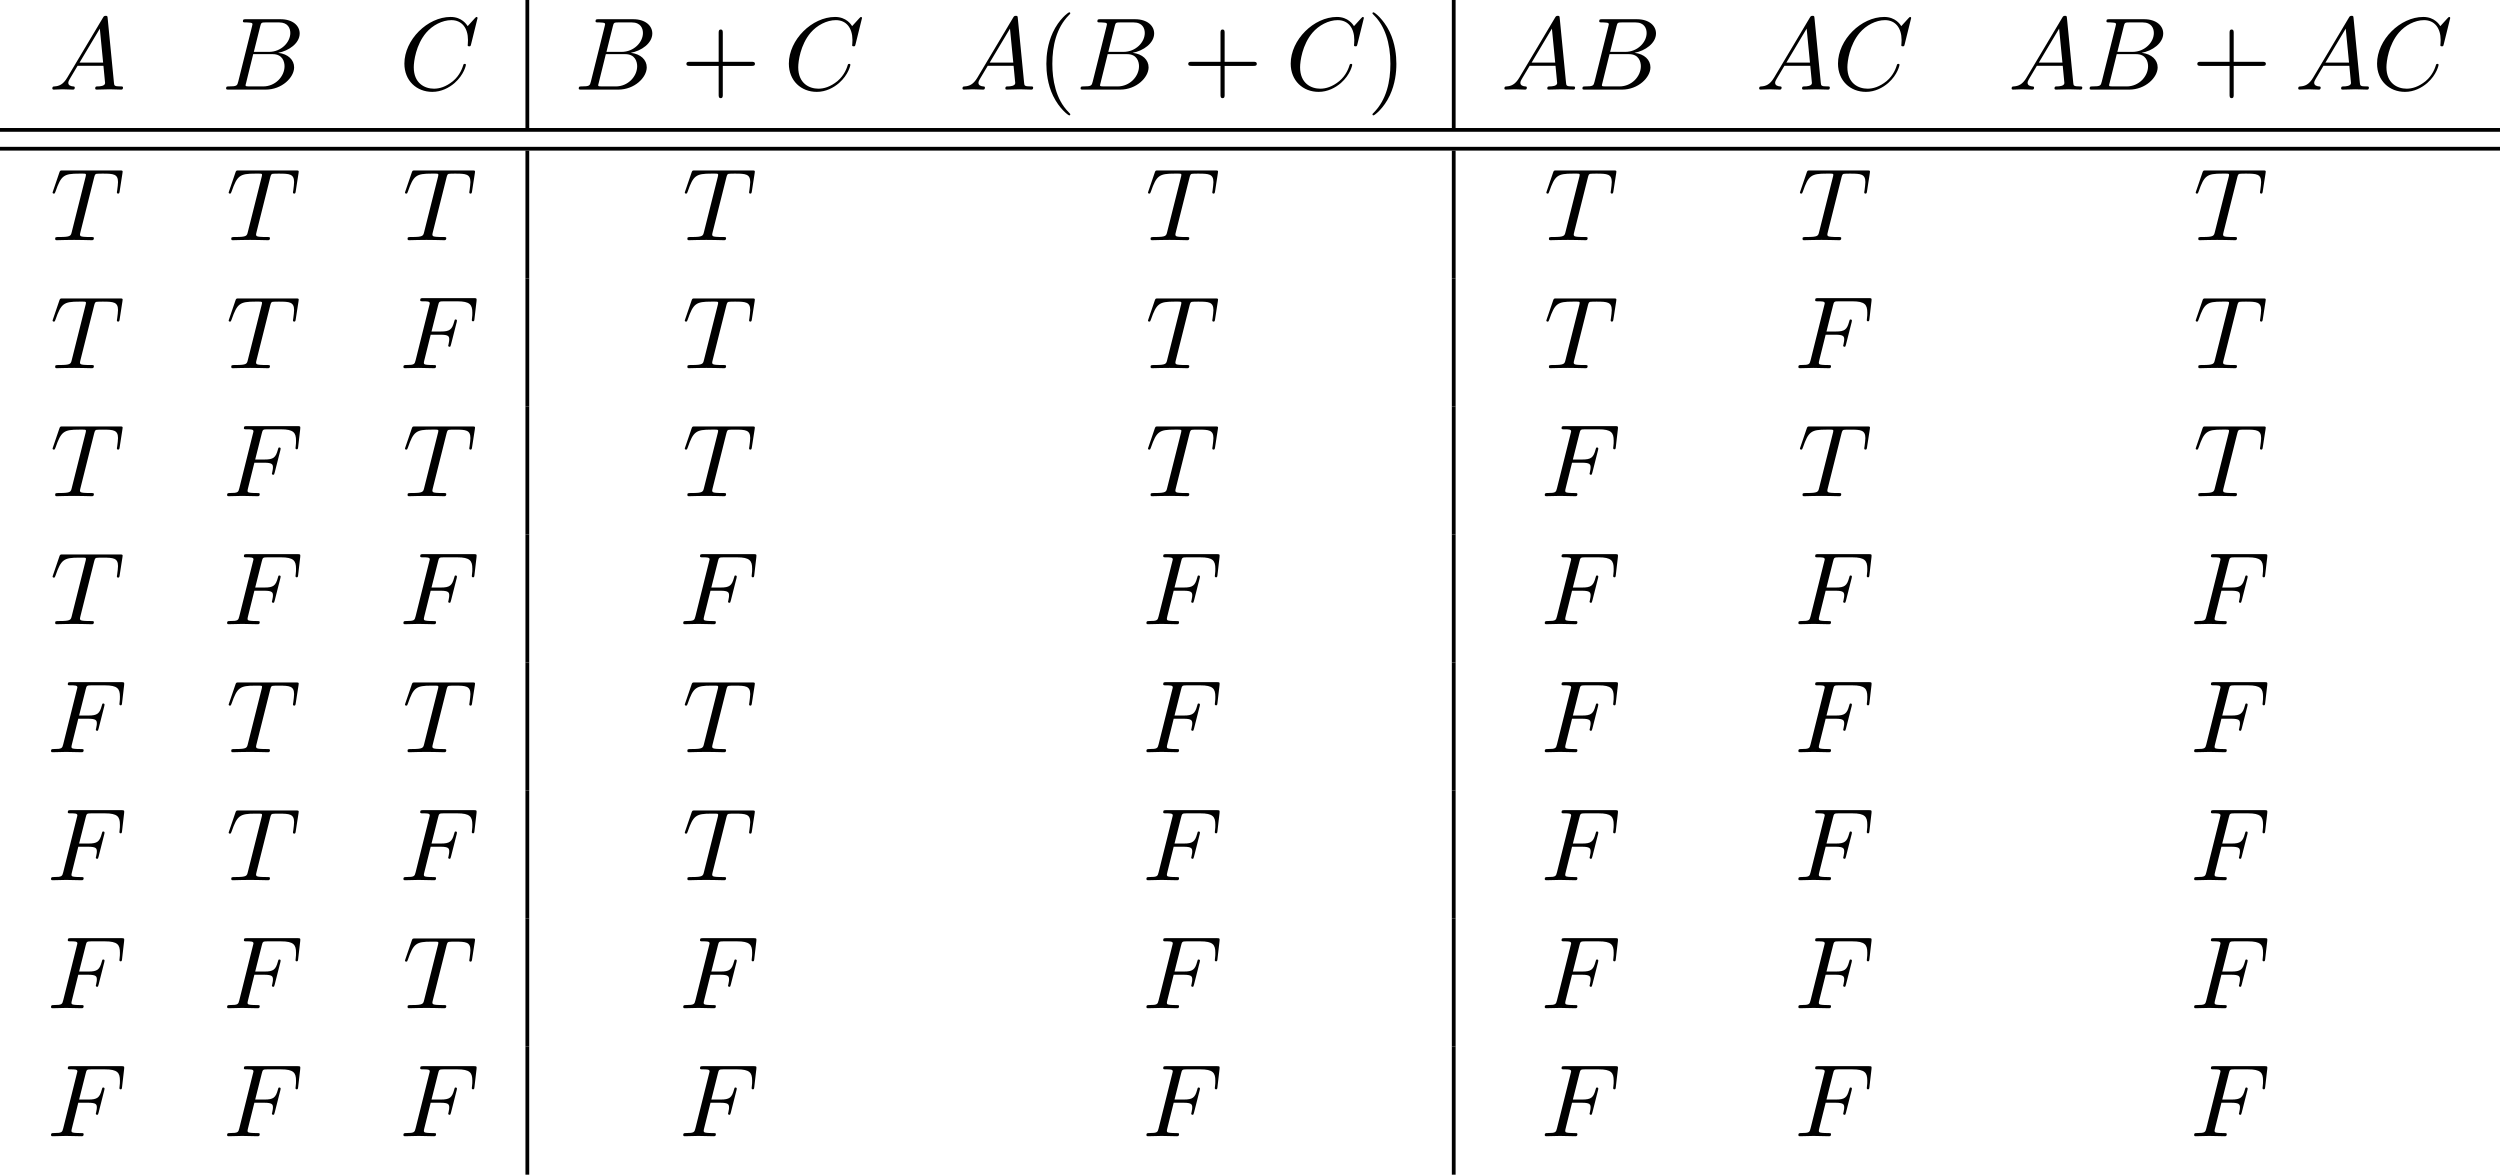 <?xml version='1.0' encoding='UTF-8'?>
<!-- This file was generated by dvisvgm 2.6.3 -->
<svg version='1.1' xmlns='http://www.w3.org/2000/svg' xmlns:xlink='http://www.w3.org/1999/xlink' width='264.621pt' height='124.334pt' viewBox='100.815 80.697 264.621 124.334'>
<defs>
<path id='g1-40' d='M3.611 2.618C3.611 2.585 3.611 2.564 3.425 2.378C2.062 1.004 1.713 -1.058 1.713 -2.727C1.713 -4.625 2.127 -6.524 3.469 -7.887C3.611 -8.018 3.611 -8.04 3.611 -8.073C3.611 -8.149 3.567 -8.182 3.502 -8.182C3.393 -8.182 2.411 -7.44 1.767 -6.055C1.211 -4.855 1.08 -3.644 1.08 -2.727C1.08 -1.876 1.2 -0.556 1.8 0.676C2.455 2.018 3.393 2.727 3.502 2.727C3.567 2.727 3.611 2.695 3.611 2.618Z'/>
<path id='g1-41' d='M3.153 -2.727C3.153 -3.578 3.033 -4.898 2.433 -6.131C1.778 -7.473 0.84 -8.182 0.731 -8.182C0.665 -8.182 0.622 -8.138 0.622 -8.073C0.622 -8.04 0.622 -8.018 0.829 -7.822C1.898 -6.742 2.52 -5.007 2.52 -2.727C2.52 -0.862 2.116 1.058 0.764 2.433C0.622 2.564 0.622 2.585 0.622 2.618C0.622 2.684 0.665 2.727 0.731 2.727C0.84 2.727 1.822 1.985 2.465 0.6C3.022 -0.6 3.153 -1.811 3.153 -2.727Z'/>
<path id='g1-43' d='M4.462 -2.509H7.505C7.658 -2.509 7.865 -2.509 7.865 -2.727S7.658 -2.945 7.505 -2.945H4.462V-6C4.462 -6.153 4.462 -6.36 4.244 -6.36S4.025 -6.153 4.025 -6V-2.945H0.971C0.818 -2.945 0.611 -2.945 0.611 -2.727S0.818 -2.509 0.971 -2.509H4.025V0.545C4.025 0.698 4.025 0.905 4.244 0.905S4.462 0.698 4.462 0.545V-2.509Z'/>
<path id='g0-65' d='M1.953 -1.255C1.516 -0.524 1.091 -0.371 0.611 -0.338C0.48 -0.327 0.382 -0.327 0.382 -0.12C0.382 -0.055 0.436 0 0.524 0C0.818 0 1.156 -0.033 1.462 -0.033C1.822 -0.033 2.204 0 2.553 0C2.618 0 2.76 0 2.76 -0.207C2.76 -0.327 2.662 -0.338 2.585 -0.338C2.335 -0.36 2.073 -0.447 2.073 -0.72C2.073 -0.851 2.138 -0.971 2.225 -1.124L3.055 -2.52H5.793C5.815 -2.291 5.967 -0.807 5.967 -0.698C5.967 -0.371 5.4 -0.338 5.182 -0.338C5.029 -0.338 4.92 -0.338 4.92 -0.12C4.92 0 5.051 0 5.073 0C5.52 0 5.989 -0.033 6.436 -0.033C6.709 -0.033 7.396 0 7.669 0C7.735 0 7.865 0 7.865 -0.218C7.865 -0.338 7.756 -0.338 7.615 -0.338C6.938 -0.338 6.938 -0.415 6.905 -0.731L6.24 -7.549C6.218 -7.767 6.218 -7.811 6.033 -7.811C5.858 -7.811 5.815 -7.735 5.749 -7.625L1.953 -1.255ZM3.262 -2.858L5.411 -6.458L5.76 -2.858H3.262Z'/>
<path id='g0-66' d='M1.745 -0.851C1.636 -0.425 1.615 -0.338 0.753 -0.338C0.567 -0.338 0.458 -0.338 0.458 -0.12C0.458 0 0.556 0 0.753 0H4.647C6.371 0 7.658 -1.287 7.658 -2.356C7.658 -3.142 7.025 -3.775 5.967 -3.895C7.102 -4.102 8.247 -4.909 8.247 -5.945C8.247 -6.753 7.527 -7.451 6.218 -7.451H2.553C2.345 -7.451 2.236 -7.451 2.236 -7.233C2.236 -7.113 2.335 -7.113 2.542 -7.113C2.564 -7.113 2.771 -7.113 2.956 -7.091C3.153 -7.069 3.251 -7.058 3.251 -6.916C3.251 -6.873 3.24 -6.84 3.207 -6.709L1.745 -0.851ZM3.393 -3.993L4.069 -6.698C4.167 -7.08 4.189 -7.113 4.658 -7.113H6.065C7.025 -7.113 7.255 -6.469 7.255 -5.989C7.255 -5.029 6.316 -3.993 4.985 -3.993H3.393ZM2.902 -0.338C2.749 -0.338 2.727 -0.338 2.662 -0.349C2.553 -0.36 2.52 -0.371 2.52 -0.458C2.52 -0.491 2.52 -0.513 2.575 -0.709L3.327 -3.753H5.389C6.436 -3.753 6.644 -2.945 6.644 -2.476C6.644 -1.396 5.673 -0.338 4.385 -0.338H2.902Z'/>
<path id='g0-67' d='M8.291 -7.582C8.291 -7.615 8.269 -7.691 8.171 -7.691C8.138 -7.691 8.127 -7.68 8.007 -7.56L7.244 -6.72C7.145 -6.873 6.644 -7.691 5.433 -7.691C3 -7.691 0.545 -5.28 0.545 -2.749C0.545 -0.949 1.833 0.24 3.502 0.24C4.451 0.24 5.28 -0.196 5.858 -0.698C6.873 -1.593 7.058 -2.585 7.058 -2.618C7.058 -2.727 6.949 -2.727 6.927 -2.727C6.862 -2.727 6.807 -2.705 6.785 -2.618C6.687 -2.302 6.436 -1.527 5.684 -0.895C4.931 -0.284 4.244 -0.098 3.676 -0.098C2.695 -0.098 1.538 -0.665 1.538 -2.367C1.538 -2.989 1.767 -4.756 2.858 -6.033C3.524 -6.807 4.549 -7.353 5.52 -7.353C6.633 -7.353 7.276 -6.513 7.276 -5.247C7.276 -4.811 7.244 -4.8 7.244 -4.691S7.364 -4.582 7.407 -4.582C7.549 -4.582 7.549 -4.604 7.604 -4.8L8.291 -7.582Z'/>
<path id='g0-70' d='M3.305 -3.545H4.364C5.182 -3.545 5.269 -3.371 5.269 -3.055C5.269 -2.978 5.269 -2.847 5.193 -2.52C5.171 -2.465 5.16 -2.422 5.16 -2.4C5.16 -2.313 5.225 -2.269 5.291 -2.269C5.4 -2.269 5.4 -2.302 5.455 -2.498L6.055 -4.865C6.087 -4.985 6.087 -5.007 6.087 -5.04C6.087 -5.062 6.065 -5.16 5.956 -5.16S5.836 -5.105 5.793 -4.931C5.564 -4.08 5.313 -3.884 4.385 -3.884H3.393L4.091 -6.655C4.189 -7.036 4.2 -7.08 4.68 -7.08H6.12C7.462 -7.08 7.713 -6.72 7.713 -5.88C7.713 -5.629 7.713 -5.585 7.68 -5.291C7.658 -5.149 7.658 -5.127 7.658 -5.095C7.658 -5.04 7.691 -4.964 7.789 -4.964C7.909 -4.964 7.92 -5.029 7.942 -5.236L8.16 -7.124C8.193 -7.418 8.138 -7.418 7.865 -7.418H2.52C2.302 -7.418 2.193 -7.418 2.193 -7.2C2.193 -7.08 2.291 -7.08 2.498 -7.08C2.902 -7.08 3.207 -7.08 3.207 -6.884C3.207 -6.84 3.207 -6.818 3.153 -6.622L1.713 -0.851C1.604 -0.425 1.582 -0.338 0.72 -0.338C0.535 -0.338 0.415 -0.338 0.415 -0.131C0.415 0 0.545 0 0.578 0C0.895 0 1.702 -0.033 2.018 -0.033C2.378 -0.033 3.284 0 3.644 0C3.742 0 3.873 0 3.873 -0.207C3.873 -0.295 3.807 -0.316 3.807 -0.327C3.775 -0.338 3.753 -0.338 3.502 -0.338C3.262 -0.338 3.207 -0.338 2.935 -0.36C2.618 -0.393 2.585 -0.436 2.585 -0.578C2.585 -0.6 2.585 -0.665 2.629 -0.829L3.305 -3.545Z'/>
<path id='g0-84' d='M4.658 -6.622C4.735 -6.927 4.778 -6.993 4.909 -7.025C5.007 -7.047 5.367 -7.047 5.596 -7.047C6.698 -7.047 7.189 -7.004 7.189 -6.153C7.189 -5.989 7.145 -5.564 7.102 -5.28C7.091 -5.236 7.069 -5.105 7.069 -5.073C7.069 -5.007 7.102 -4.931 7.2 -4.931C7.32 -4.931 7.342 -5.018 7.364 -5.182L7.658 -7.08C7.669 -7.124 7.68 -7.233 7.68 -7.265C7.68 -7.385 7.571 -7.385 7.385 -7.385H1.331C1.069 -7.385 1.058 -7.375 0.982 -7.167L0.327 -5.247C0.316 -5.225 0.262 -5.073 0.262 -5.051C0.262 -4.985 0.316 -4.931 0.393 -4.931C0.502 -4.931 0.513 -4.985 0.578 -5.16C1.167 -6.851 1.451 -7.047 3.065 -7.047H3.491C3.796 -7.047 3.796 -7.004 3.796 -6.916C3.796 -6.851 3.764 -6.72 3.753 -6.687L2.291 -0.862C2.193 -0.458 2.16 -0.338 0.993 -0.338C0.6 -0.338 0.535 -0.338 0.535 -0.131C0.535 0 0.655 0 0.72 0C1.015 0 1.32 -0.022 1.615 -0.022C1.92 -0.022 2.236 -0.033 2.542 -0.033S3.153 -0.022 3.447 -0.022C3.764 -0.022 4.091 0 4.396 0C4.505 0 4.636 0 4.636 -0.218C4.636 -0.338 4.549 -0.338 4.265 -0.338C3.993 -0.338 3.851 -0.338 3.567 -0.36C3.251 -0.393 3.164 -0.425 3.164 -0.6C3.164 -0.611 3.164 -0.665 3.207 -0.829L4.658 -6.622Z'/>
</defs>
<g id='page1'>
<use x='105.971' y='90.182' xlink:href='#g0-65'/>
<use x='124.289' y='90.182' xlink:href='#g0-66'/>
<use x='143.074' y='90.182' xlink:href='#g0-67'/>
<rect x='156.433' y='80.697' height='13.549' width='0.399'/>
<use x='161.614' y='90.182' xlink:href='#g0-66'/>
<use x='172.86' y='90.182' xlink:href='#g1-43'/>
<use x='183.769' y='90.182' xlink:href='#g0-67'/>
<use x='202.309' y='90.182' xlink:href='#g0-65'/>
<use x='210.491' y='90.182' xlink:href='#g1-40'/>
<use x='214.733' y='90.182' xlink:href='#g0-66'/>
<use x='225.979' y='90.182' xlink:href='#g1-43'/>
<use x='236.889' y='90.182' xlink:href='#g0-67'/>
<use x='245.466' y='90.182' xlink:href='#g1-41'/>
<rect x='254.49' y='80.697' height='13.549' width='0.399'/>
<use x='259.671' y='90.182' xlink:href='#g0-65'/>
<use x='267.853' y='90.182' xlink:href='#g0-66'/>
<use x='286.637' y='90.182' xlink:href='#g0-65'/>
<use x='294.819' y='90.182' xlink:href='#g0-67'/>
<use x='313.359' y='90.182' xlink:href='#g0-65'/>
<use x='321.541' y='90.182' xlink:href='#g0-66'/>
<use x='332.787' y='90.182' xlink:href='#g1-43'/>
<use x='343.696' y='90.182' xlink:href='#g0-65'/>
<use x='351.878' y='90.182' xlink:href='#g0-67'/>
<rect x='100.815' y='94.247' height='0.399' width='264.621'/>
<rect x='100.815' y='96.239' height='0.399' width='264.621'/>
<use x='106.117' y='106.122' xlink:href='#g0-84'/>
<use x='124.755' y='106.122' xlink:href='#g0-84'/>
<use x='143.418' y='106.122' xlink:href='#g0-84'/>
<rect x='156.433' y='96.638' height='13.549' width='0.399'/>
<use x='173.035' y='106.122' xlink:href='#g0-84'/>
<use x='222.064' y='106.122' xlink:href='#g0-84'/>
<rect x='254.49' y='96.638' height='13.549' width='0.399'/>
<use x='264.228' y='106.122' xlink:href='#g0-84'/>
<use x='291.072' y='106.122' xlink:href='#g0-84'/>
<use x='332.962' y='106.122' xlink:href='#g0-84'/>
<use x='106.117' y='119.671' xlink:href='#g0-84'/>
<use x='124.755' y='119.671' xlink:href='#g0-84'/>
<use x='143.097' y='119.671' xlink:href='#g0-70'/>
<rect x='156.433' y='110.187' height='13.549' width='0.399'/>
<use x='173.035' y='119.671' xlink:href='#g0-84'/>
<use x='222.064' y='119.671' xlink:href='#g0-84'/>
<rect x='254.49' y='110.187' height='13.549' width='0.399'/>
<use x='264.228' y='119.671' xlink:href='#g0-84'/>
<use x='290.752' y='119.671' xlink:href='#g0-70'/>
<use x='332.962' y='119.671' xlink:href='#g0-84'/>
<use x='106.117' y='133.22' xlink:href='#g0-84'/>
<use x='124.435' y='133.22' xlink:href='#g0-70'/>
<use x='143.418' y='133.22' xlink:href='#g0-84'/>
<rect x='156.433' y='123.736' height='13.549' width='0.399'/>
<use x='173.035' y='133.22' xlink:href='#g0-84'/>
<use x='222.064' y='133.22' xlink:href='#g0-84'/>
<rect x='254.49' y='123.736' height='13.549' width='0.399'/>
<use x='263.908' y='133.22' xlink:href='#g0-70'/>
<use x='291.072' y='133.22' xlink:href='#g0-84'/>
<use x='332.962' y='133.22' xlink:href='#g0-84'/>
<use x='106.117' y='146.77' xlink:href='#g0-84'/>
<use x='124.435' y='146.77' xlink:href='#g0-70'/>
<use x='143.097' y='146.77' xlink:href='#g0-70'/>
<rect x='156.433' y='137.285' height='13.549' width='0.399'/>
<use x='172.715' y='146.77' xlink:href='#g0-70'/>
<use x='221.743' y='146.77' xlink:href='#g0-70'/>
<rect x='254.49' y='137.285' height='13.549' width='0.399'/>
<use x='263.908' y='146.77' xlink:href='#g0-70'/>
<use x='290.752' y='146.77' xlink:href='#g0-70'/>
<use x='332.642' y='146.77' xlink:href='#g0-70'/>
<use x='105.796' y='160.319' xlink:href='#g0-70'/>
<use x='124.755' y='160.319' xlink:href='#g0-84'/>
<use x='143.418' y='160.319' xlink:href='#g0-84'/>
<rect x='156.433' y='150.834' height='13.549' width='0.399'/>
<use x='173.035' y='160.319' xlink:href='#g0-84'/>
<use x='221.743' y='160.319' xlink:href='#g0-70'/>
<rect x='254.49' y='150.834' height='13.549' width='0.399'/>
<use x='263.908' y='160.319' xlink:href='#g0-70'/>
<use x='290.752' y='160.319' xlink:href='#g0-70'/>
<use x='332.642' y='160.319' xlink:href='#g0-70'/>
<use x='105.796' y='173.868' xlink:href='#g0-70'/>
<use x='124.755' y='173.868' xlink:href='#g0-84'/>
<use x='143.097' y='173.868' xlink:href='#g0-70'/>
<rect x='156.433' y='164.384' height='13.549' width='0.399'/>
<use x='173.035' y='173.868' xlink:href='#g0-84'/>
<use x='221.743' y='173.868' xlink:href='#g0-70'/>
<rect x='254.49' y='164.384' height='13.549' width='0.399'/>
<use x='263.908' y='173.868' xlink:href='#g0-70'/>
<use x='290.752' y='173.868' xlink:href='#g0-70'/>
<use x='332.642' y='173.868' xlink:href='#g0-70'/>
<use x='105.796' y='187.417' xlink:href='#g0-70'/>
<use x='124.435' y='187.417' xlink:href='#g0-70'/>
<use x='143.418' y='187.417' xlink:href='#g0-84'/>
<rect x='156.433' y='177.933' height='13.549' width='0.399'/>
<use x='172.715' y='187.417' xlink:href='#g0-70'/>
<use x='221.743' y='187.417' xlink:href='#g0-70'/>
<rect x='254.49' y='177.933' height='13.549' width='0.399'/>
<use x='263.908' y='187.417' xlink:href='#g0-70'/>
<use x='290.752' y='187.417' xlink:href='#g0-70'/>
<use x='332.642' y='187.417' xlink:href='#g0-70'/>
<use x='105.796' y='200.966' xlink:href='#g0-70'/>
<use x='124.435' y='200.966' xlink:href='#g0-70'/>
<use x='143.097' y='200.966' xlink:href='#g0-70'/>
<rect x='156.433' y='191.482' height='13.549' width='0.399'/>
<use x='172.715' y='200.966' xlink:href='#g0-70'/>
<use x='221.743' y='200.966' xlink:href='#g0-70'/>
<rect x='254.49' y='191.482' height='13.549' width='0.399'/>
<use x='263.908' y='200.966' xlink:href='#g0-70'/>
<use x='290.752' y='200.966' xlink:href='#g0-70'/>
<use x='332.642' y='200.966' xlink:href='#g0-70'/>
</g>
</svg><!--Rendered by QuickLaTeX.com-->